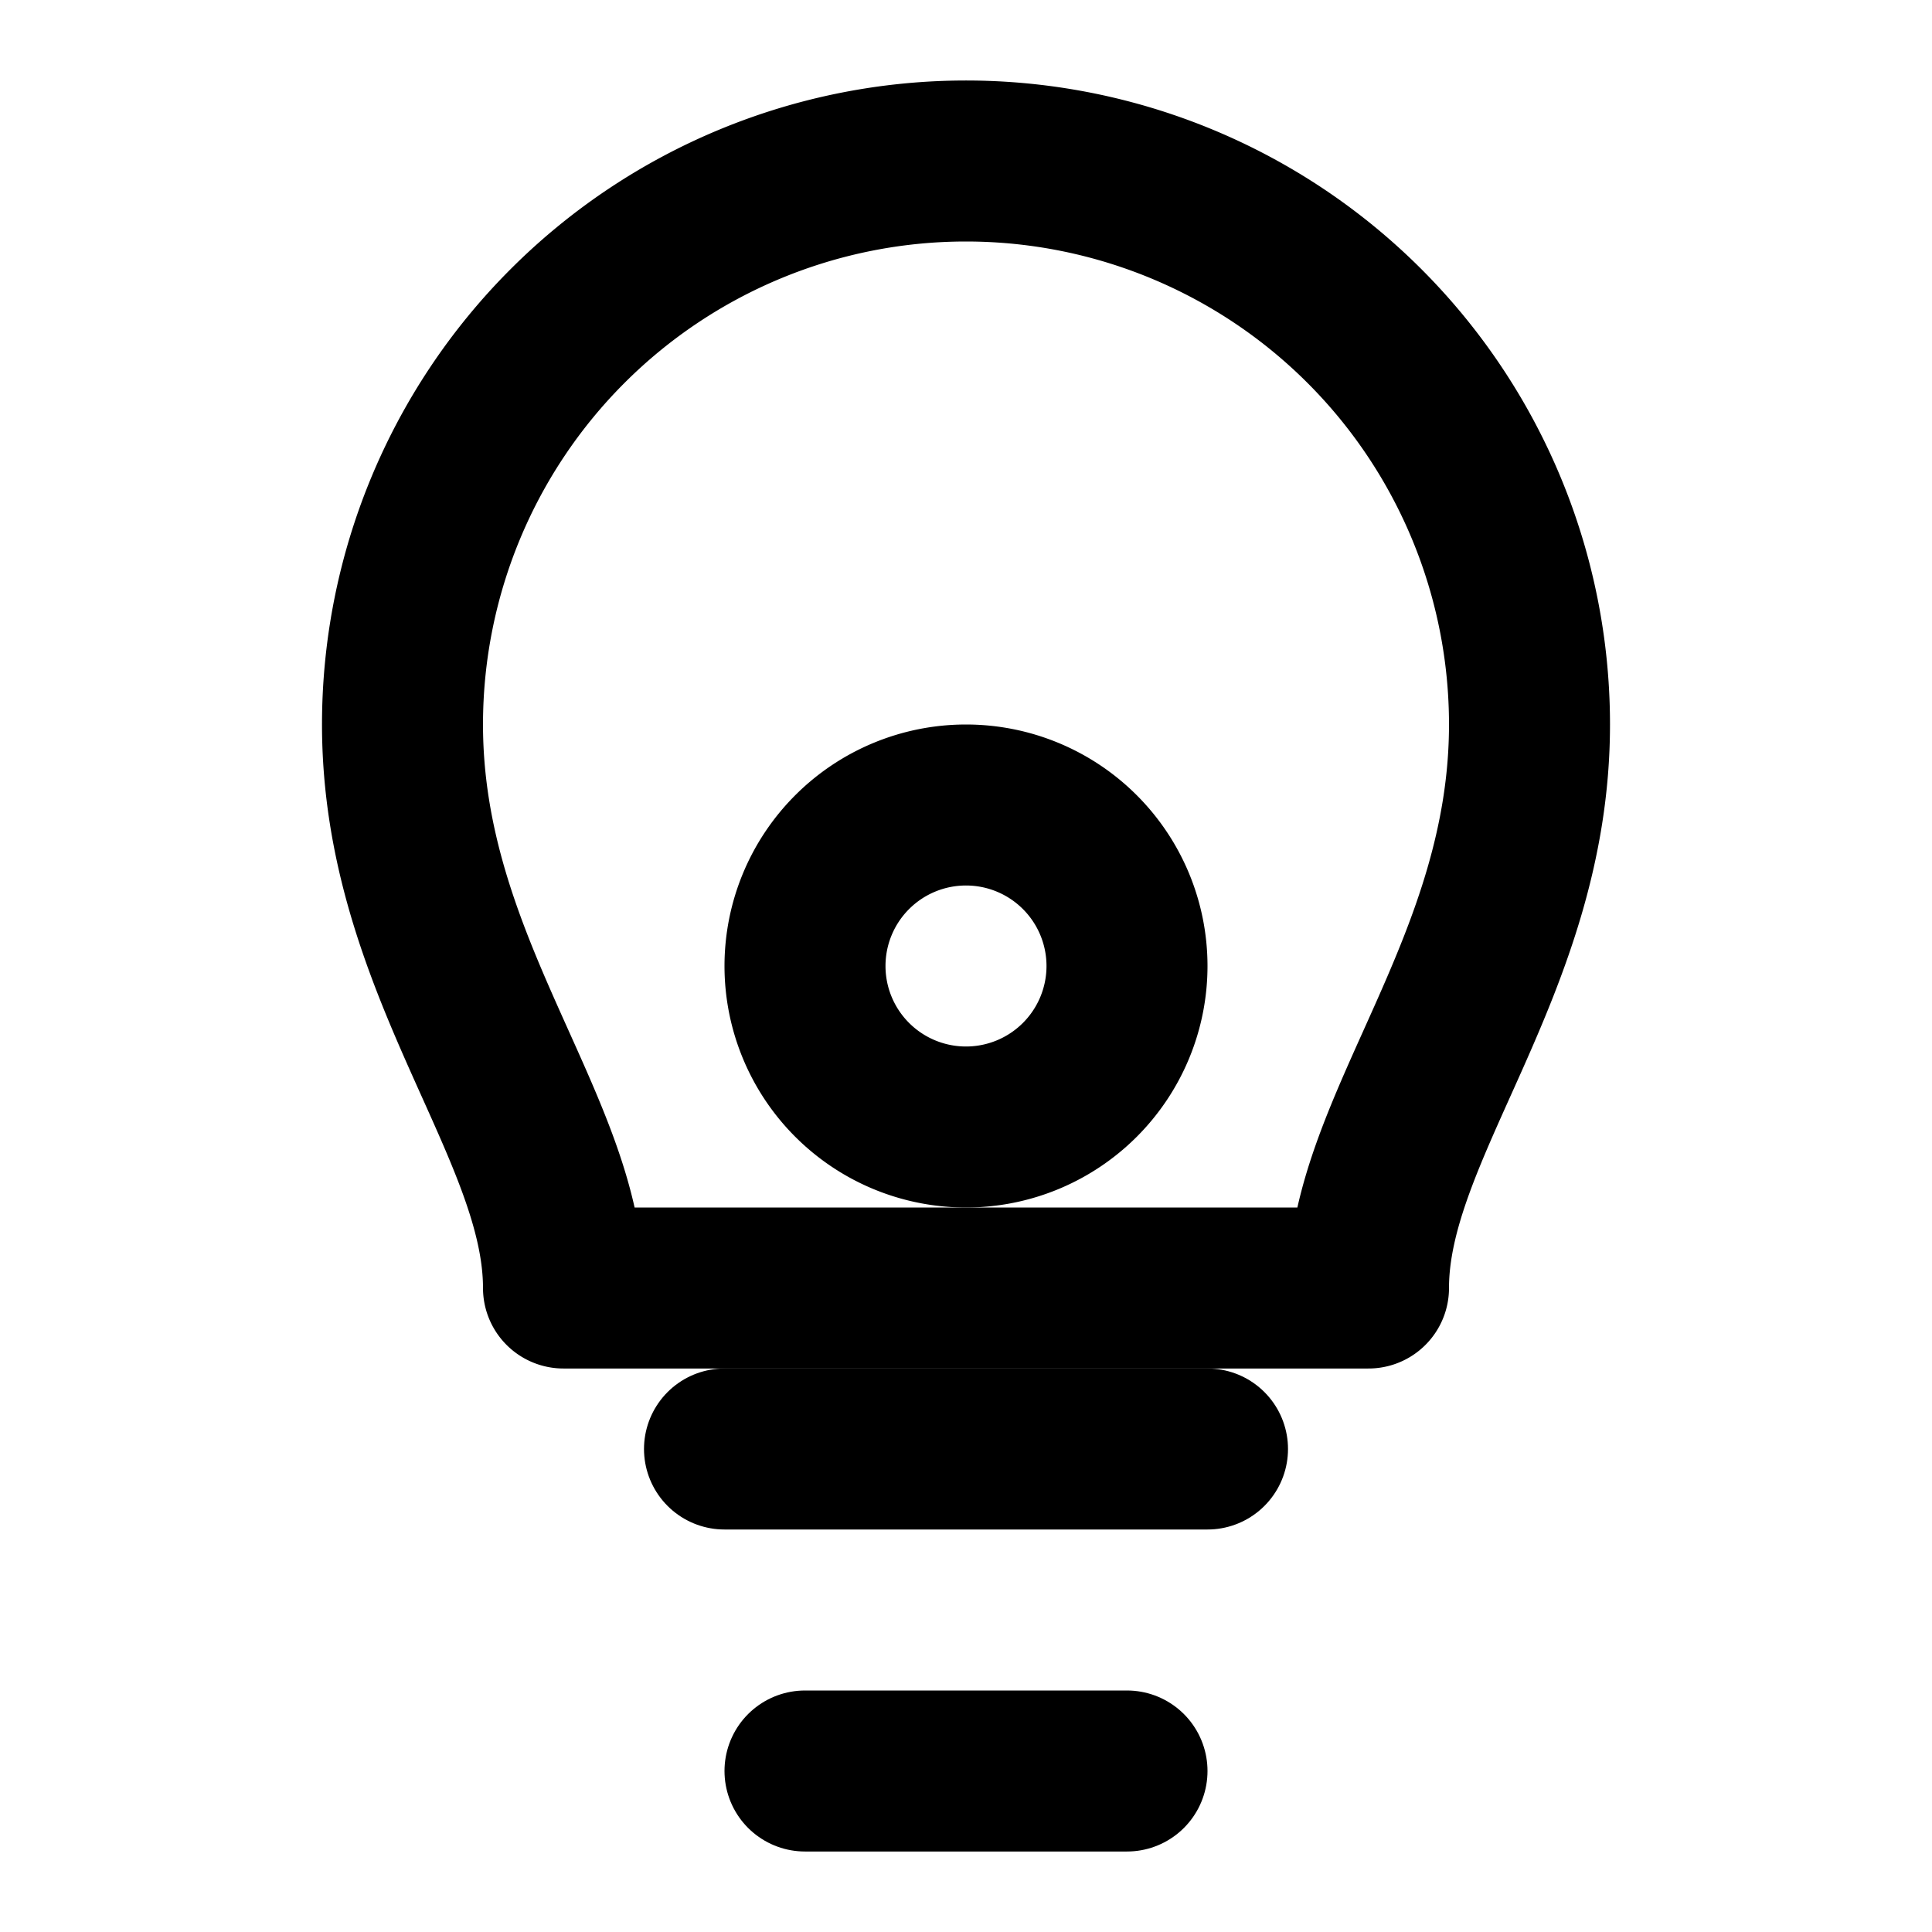 <svg
  width="32"
  height="32"
  viewBox="0 0 24 24"
  fill="none"
  stroke="currentColor"
  stroke-width="2"
  stroke-linecap="round"
  stroke-linejoin="round"
  xmlns="http://www.w3.org/2000/svg"
>
  <title>Tirana Escape Room Logo</title>
  <path d="M9 18h6" />
  <path d="M10 22h4" />
  <path d="M12 2a7 7 0 0 0-7 7c0 3 2 5 2 7h10c0-2 2-4 2-7a7 7 0 0 0-7-7Z" />
  <path d="M12 14a2 2 0 1 0 0-4 2 2 0 0 0 0 4Z" />
</svg>